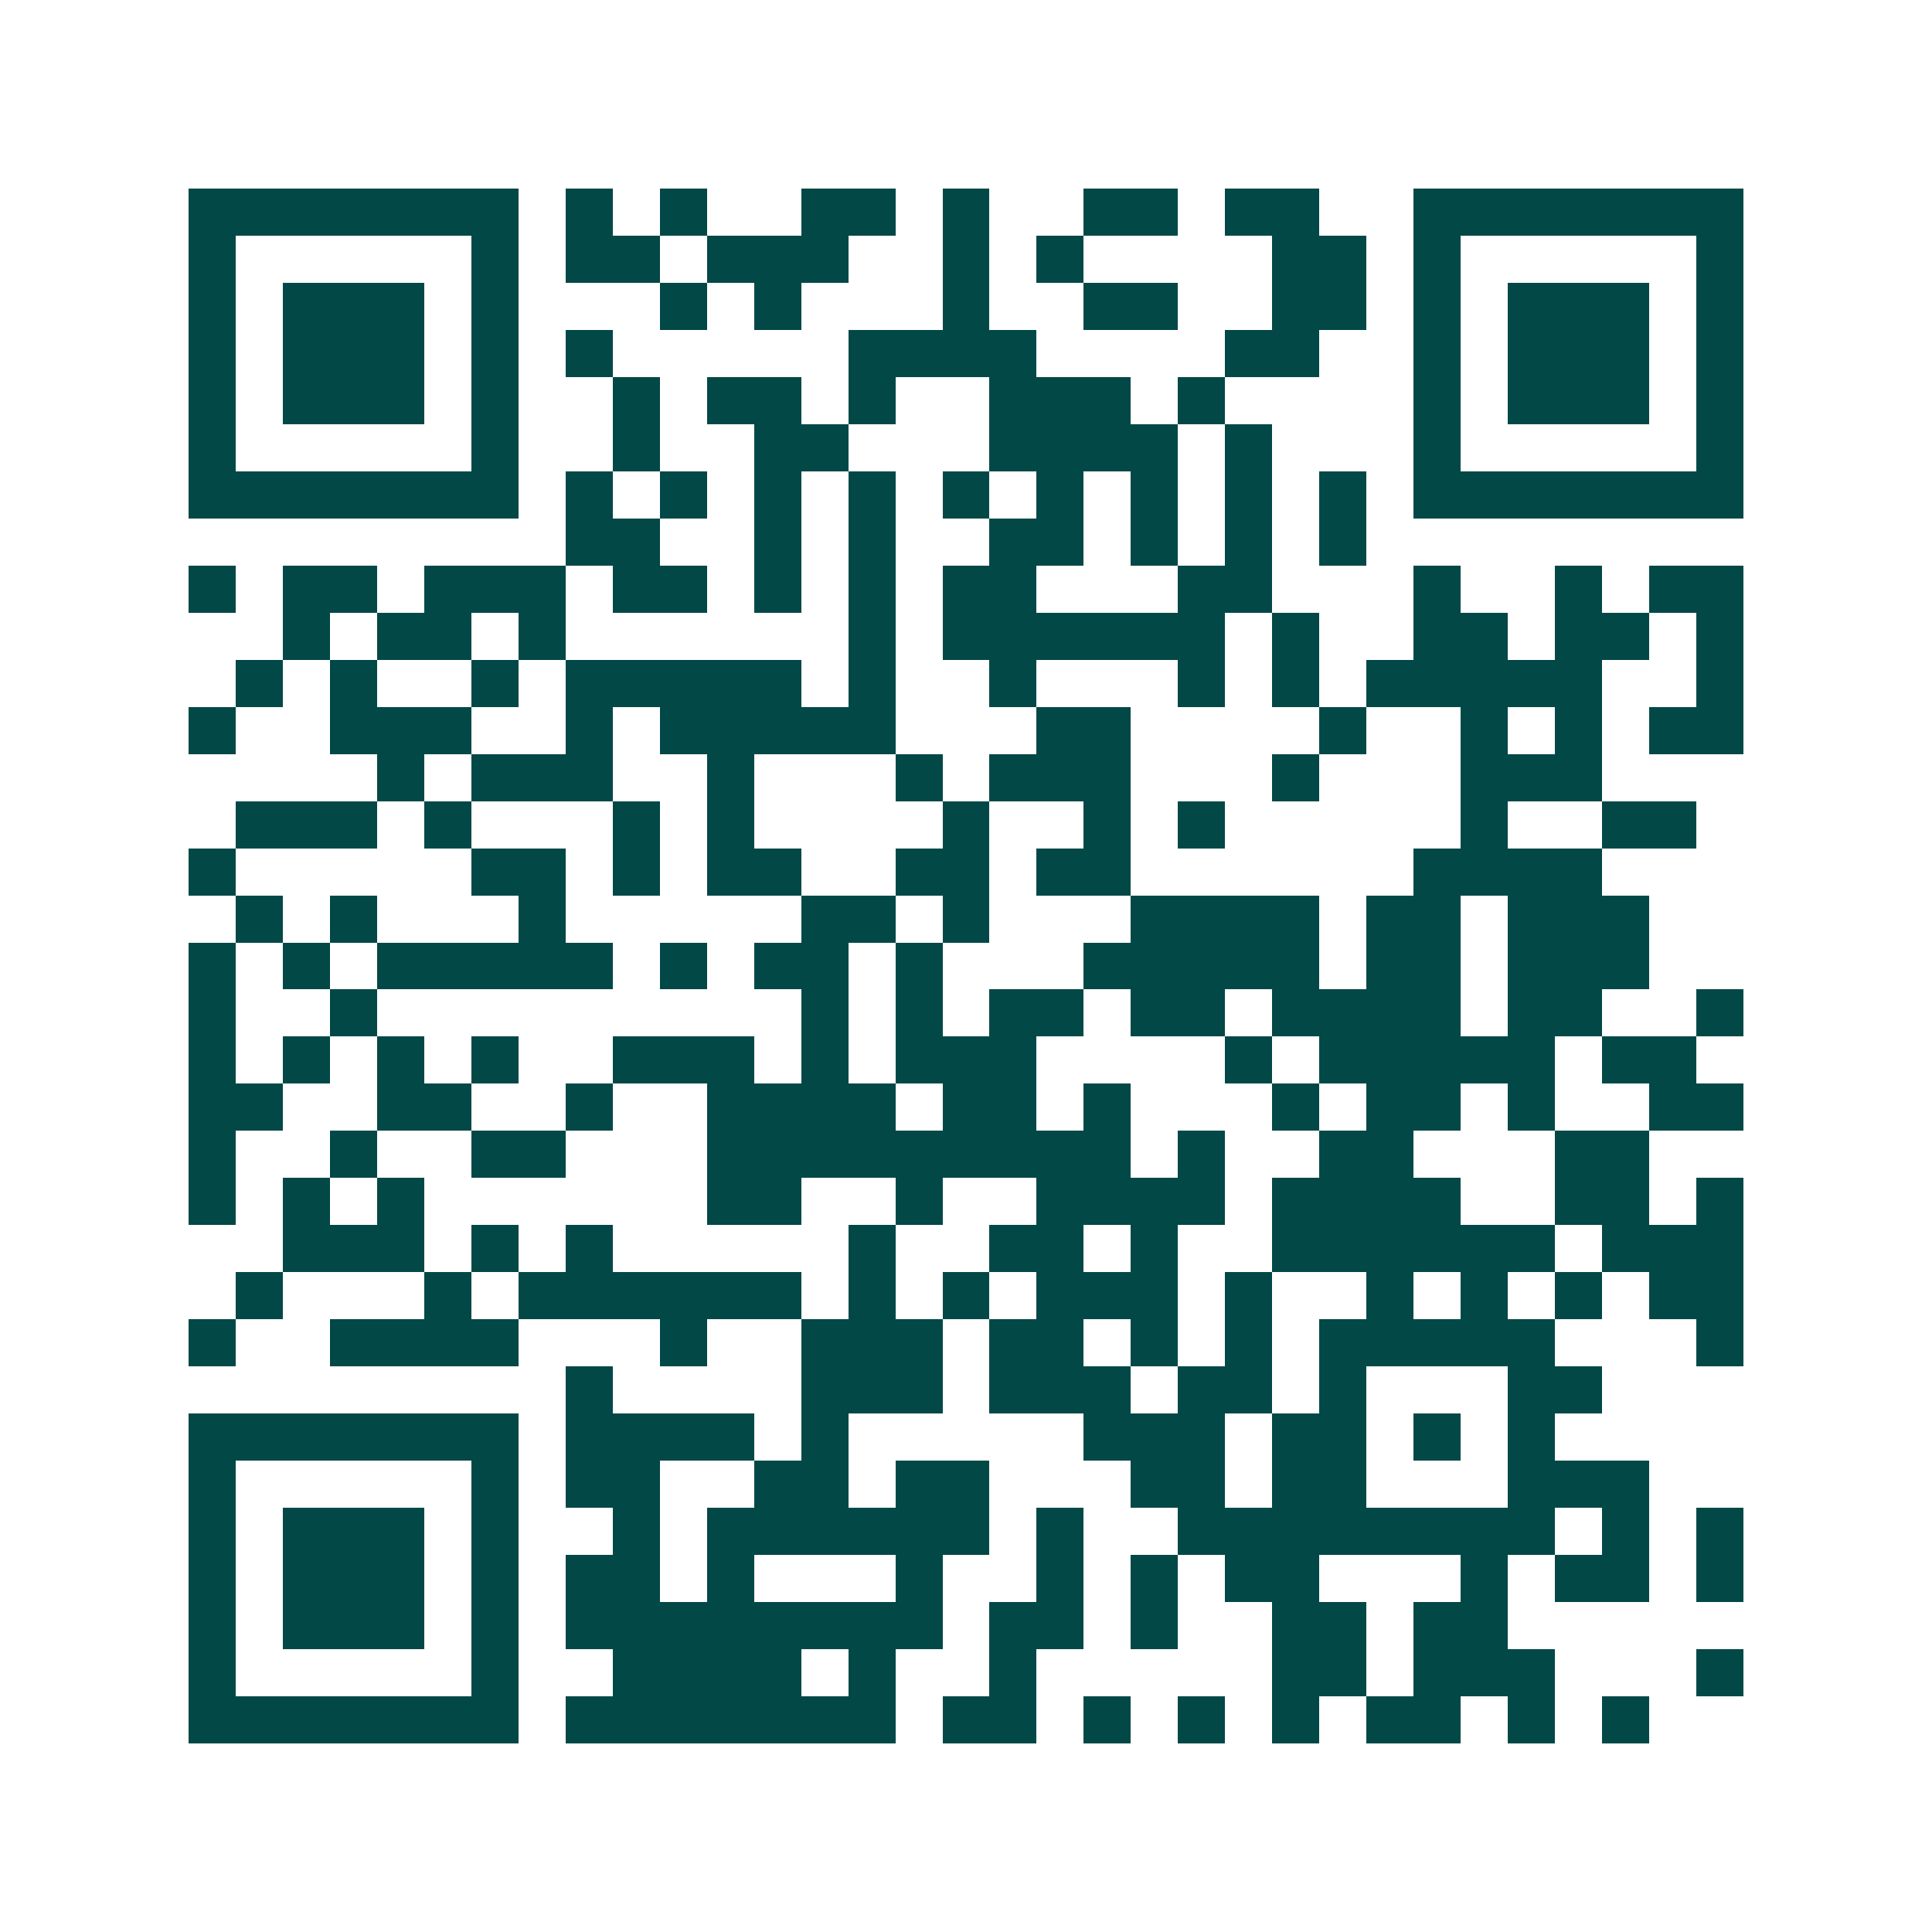 <svg xmlns="http://www.w3.org/2000/svg" width="200" height="200" viewBox="0 0 41 41" shape-rendering="crispEdges"><path fill="#ffffff" d="M0 0h41v41H0z"/><path stroke="#014847" d="M4 4.5h7m1 0h1m1 0h1m2 0h2m1 0h1m2 0h2m1 0h2m2 0h7M4 5.5h1m5 0h1m1 0h2m1 0h3m2 0h1m1 0h1m4 0h2m1 0h1m5 0h1M4 6.5h1m1 0h3m1 0h1m3 0h1m1 0h1m3 0h1m2 0h2m2 0h2m1 0h1m1 0h3m1 0h1M4 7.5h1m1 0h3m1 0h1m1 0h1m5 0h4m4 0h2m2 0h1m1 0h3m1 0h1M4 8.5h1m1 0h3m1 0h1m2 0h1m1 0h2m1 0h1m2 0h3m1 0h1m4 0h1m1 0h3m1 0h1M4 9.5h1m5 0h1m2 0h1m2 0h2m3 0h4m1 0h1m3 0h1m5 0h1M4 10.5h7m1 0h1m1 0h1m1 0h1m1 0h1m1 0h1m1 0h1m1 0h1m1 0h1m1 0h1m1 0h7M12 11.5h2m2 0h1m1 0h1m2 0h2m1 0h1m1 0h1m1 0h1M4 12.5h1m1 0h2m1 0h3m1 0h2m1 0h1m1 0h1m1 0h2m3 0h2m3 0h1m2 0h1m1 0h2M6 13.5h1m1 0h2m1 0h1m6 0h1m1 0h6m1 0h1m2 0h2m1 0h2m1 0h1M5 14.5h1m1 0h1m2 0h1m1 0h5m1 0h1m2 0h1m3 0h1m1 0h1m1 0h5m2 0h1M4 15.5h1m2 0h3m2 0h1m1 0h5m3 0h2m4 0h1m2 0h1m1 0h1m1 0h2M8 16.5h1m1 0h3m2 0h1m3 0h1m1 0h3m3 0h1m3 0h3M5 17.5h3m1 0h1m3 0h1m1 0h1m4 0h1m2 0h1m1 0h1m5 0h1m2 0h2M4 18.5h1m5 0h2m1 0h1m1 0h2m2 0h2m1 0h2m6 0h4M5 19.5h1m1 0h1m3 0h1m5 0h2m1 0h1m3 0h4m1 0h2m1 0h3M4 20.5h1m1 0h1m1 0h5m1 0h1m1 0h2m1 0h1m3 0h5m1 0h2m1 0h3M4 21.5h1m2 0h1m9 0h1m1 0h1m1 0h2m1 0h2m1 0h4m1 0h2m2 0h1M4 22.5h1m1 0h1m1 0h1m1 0h1m2 0h3m1 0h1m1 0h3m4 0h1m1 0h5m1 0h2M4 23.5h2m2 0h2m2 0h1m2 0h4m1 0h2m1 0h1m3 0h1m1 0h2m1 0h1m2 0h2M4 24.5h1m2 0h1m2 0h2m3 0h9m1 0h1m2 0h2m3 0h2M4 25.5h1m1 0h1m1 0h1m6 0h2m2 0h1m2 0h4m1 0h4m2 0h2m1 0h1M6 26.5h3m1 0h1m1 0h1m5 0h1m2 0h2m1 0h1m2 0h6m1 0h3M5 27.5h1m3 0h1m1 0h6m1 0h1m1 0h1m1 0h3m1 0h1m2 0h1m1 0h1m1 0h1m1 0h2M4 28.5h1m2 0h4m3 0h1m2 0h3m1 0h2m1 0h1m1 0h1m1 0h5m3 0h1M12 29.5h1m4 0h3m1 0h3m1 0h2m1 0h1m3 0h2M4 30.5h7m1 0h4m1 0h1m5 0h3m1 0h2m1 0h1m1 0h1M4 31.5h1m5 0h1m1 0h2m2 0h2m1 0h2m3 0h2m1 0h2m3 0h3M4 32.5h1m1 0h3m1 0h1m2 0h1m1 0h6m1 0h1m2 0h8m1 0h1m1 0h1M4 33.5h1m1 0h3m1 0h1m1 0h2m1 0h1m3 0h1m2 0h1m1 0h1m1 0h2m3 0h1m1 0h2m1 0h1M4 34.5h1m1 0h3m1 0h1m1 0h8m1 0h2m1 0h1m2 0h2m1 0h2M4 35.5h1m5 0h1m2 0h4m1 0h1m2 0h1m5 0h2m1 0h3m3 0h1M4 36.5h7m1 0h7m1 0h2m1 0h1m1 0h1m1 0h1m1 0h2m1 0h1m1 0h1"/></svg>
